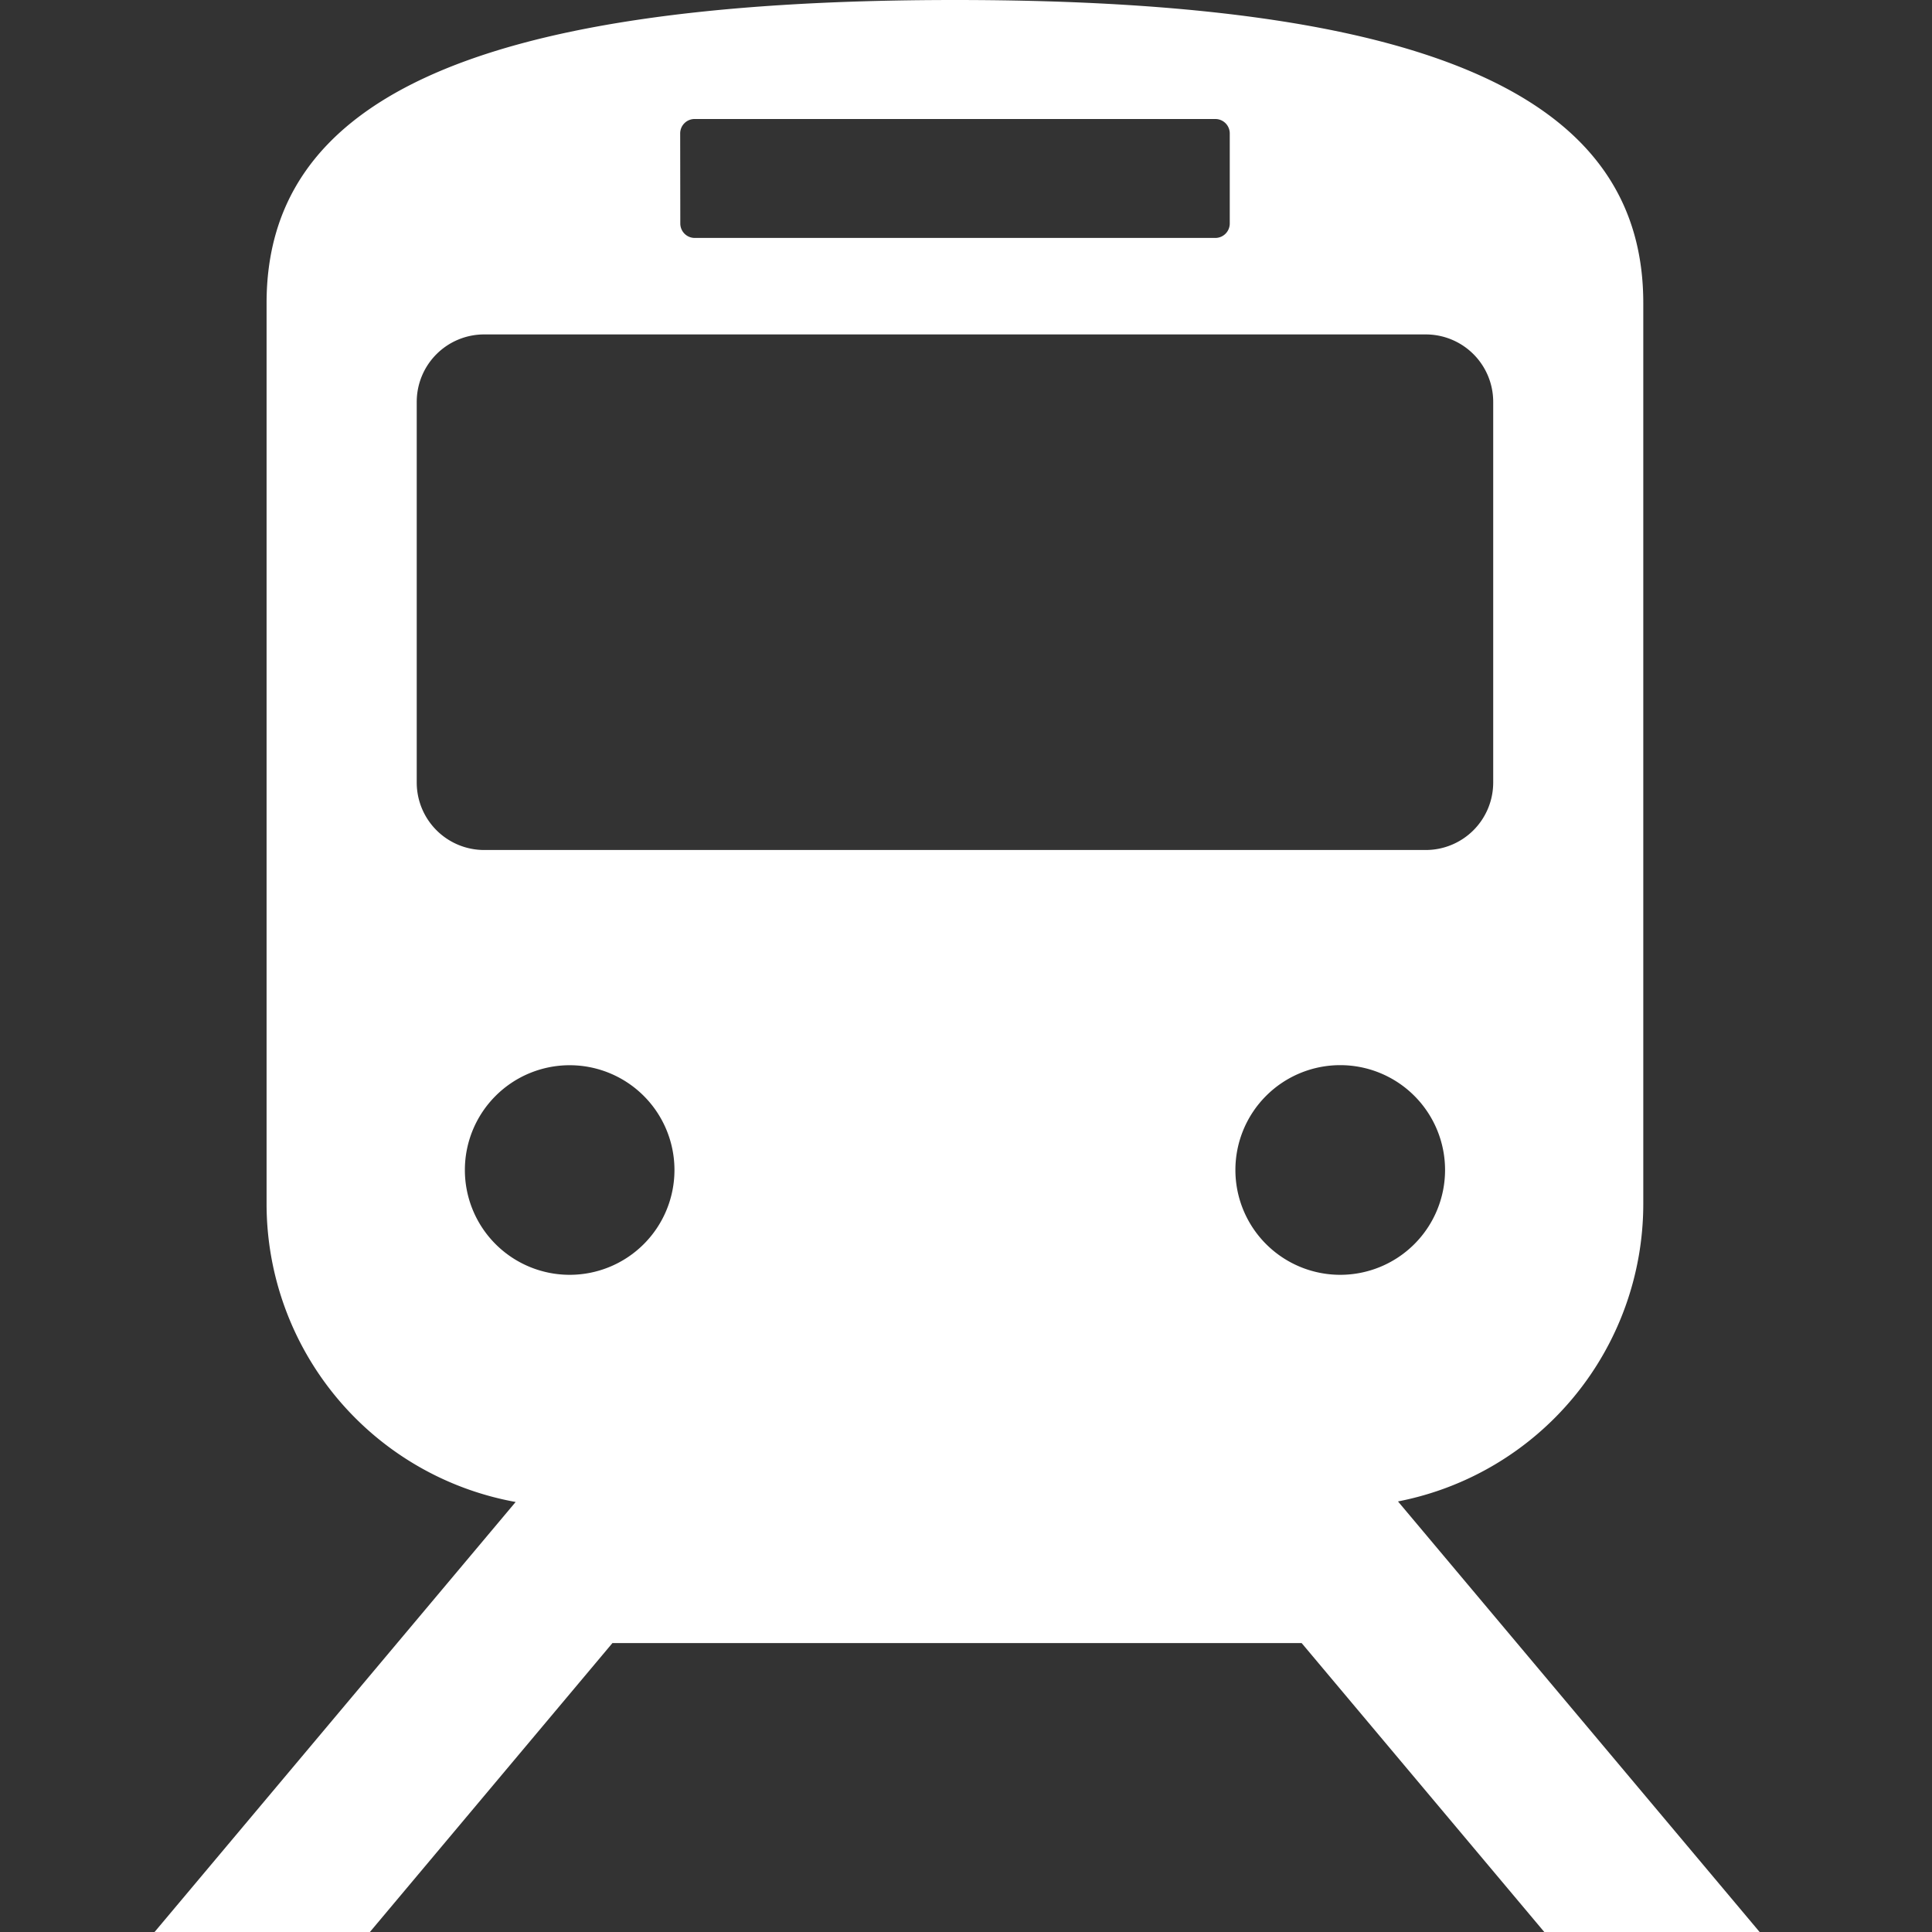 <svg xmlns="http://www.w3.org/2000/svg" width="50" height="50" viewBox="0 0 50 50">
  <rect x="0" y="0" width="50" height="50" fill="#333333" stroke="none"/>
  <g id="グループ_108" data-name="グループ 108" transform="translate(-370 -4406)">
    <rect id="長方形_56" data-name="長方形 56" width="50" height="50" transform="translate(370 4406)" fill="none"/>
    <path id="パス_567" data-name="パス 567" d="M79.286,50h5.573L75.5,38.857a7.846,7.846,0,0,0,6.348-7.7V7.845C81.85,2.787,76.937,0,64.035,0S46.219,2.787,46.219,7.845V31.159a7.842,7.842,0,0,0,6.446,7.712L43.32,50h5.573l6.277-7.478H73.006ZM74.005,32.992a2.713,2.713,0,1,1,2.713-2.713A2.713,2.713,0,0,1,74.005,32.992ZM56.923,3.454A.373.373,0,0,1,57.3,3.08H70.772a.373.373,0,0,1,.374.374v2.33a.374.374,0,0,1-.374.374H57.3a.374.374,0,0,1-.374-.374ZM50.105,20.249V10.4a1.745,1.745,0,0,1,1.746-1.745H76.219A1.745,1.745,0,0,1,77.964,10.4v9.852a1.746,1.746,0,0,1-1.745,1.746H51.851A1.746,1.746,0,0,1,50.105,20.249Zm1.246,10.03a2.712,2.712,0,1,1,2.712,2.713A2.712,2.712,0,0,1,51.351,30.279Z" transform="translate(330.68 4406)" fill="#fff"/>
  </g>
</svg>
